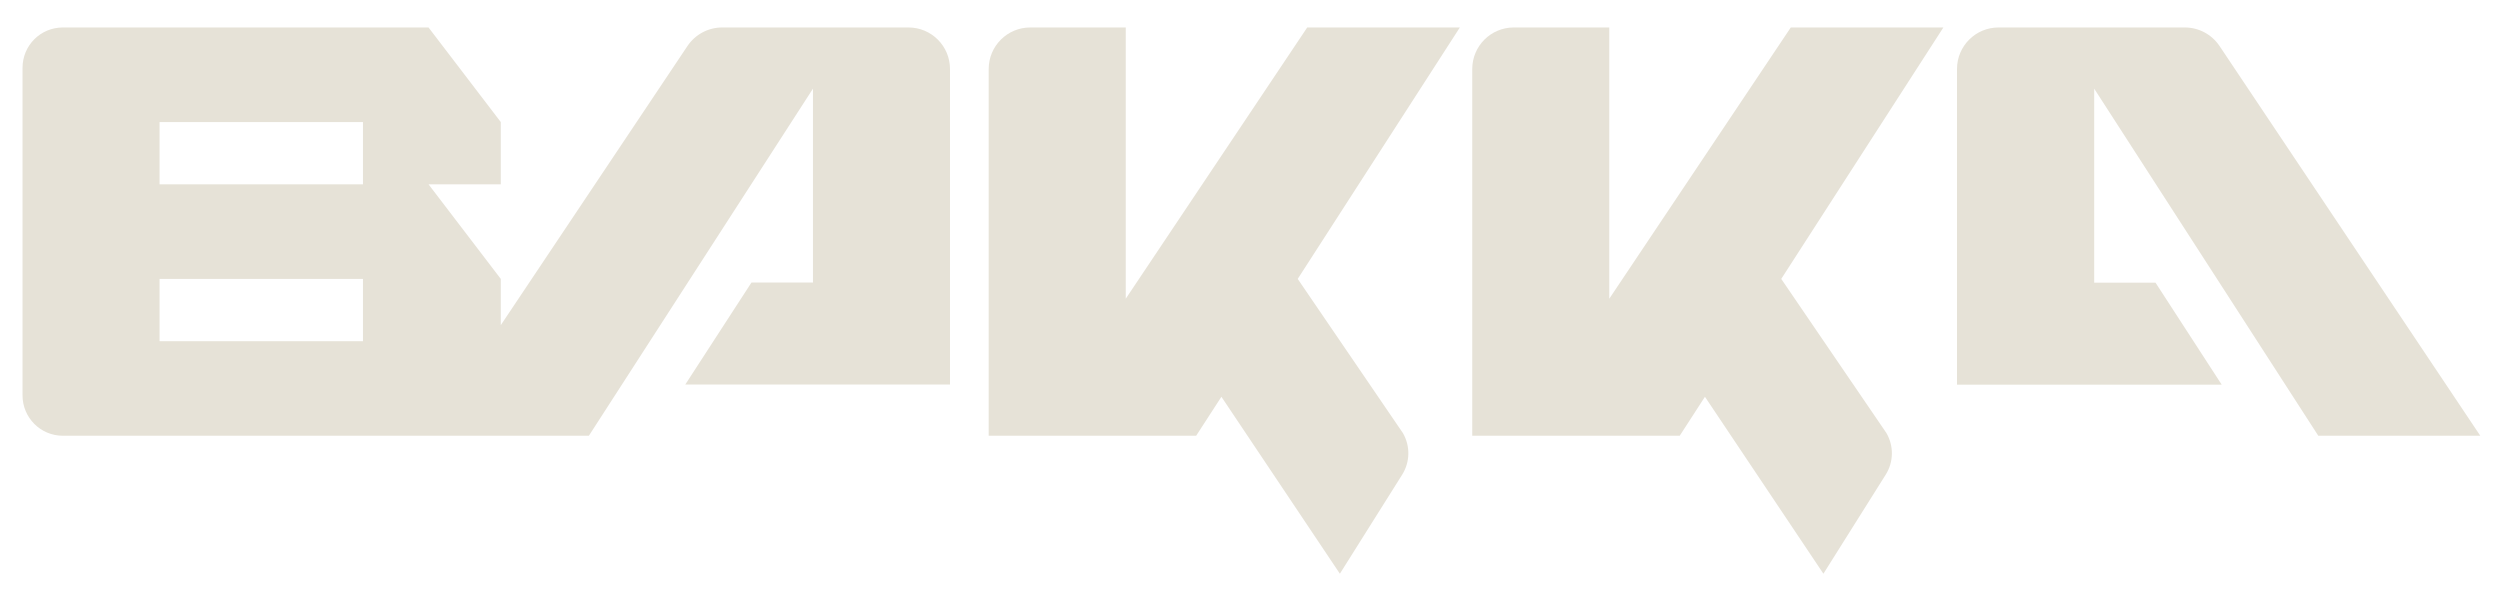 <?xml version="1.0" encoding="UTF-8"?>
<svg xmlns="http://www.w3.org/2000/svg" width="80" height="19" viewBox="0 0 80 19" fill="none">
  <path d="M41.831 0.879L36.024 9.559V0.879H32.968C32.233 0.879 31.638 1.474 31.638 2.209V13.944H38.277L39.085 12.697L42.876 18.359L44.868 15.192C45.124 14.786 45.134 14.273 44.892 13.857L41.527 8.925L41.483 8.993L46.715 0.879H41.831Z" fill="#E6E2D7"></path>
  <path d="M57.305 0.879L51.497 9.559V0.879H48.441C47.706 0.879 47.112 1.474 47.112 2.209V13.944H53.751L54.558 12.697L58.349 18.359L60.341 15.192C60.598 14.786 60.607 14.273 60.365 13.857L57 8.925L56.956 8.993L62.188 0.879H57.305Z" fill="#E6E2D7"></path>
  <path d="M29.071 0.879H23.109C22.664 0.879 22.248 1.102 22.001 1.469L16.025 10.405V8.925L13.713 5.898H16.025V3.906L13.713 0.879H2.012C1.296 0.879 0.721 1.455 0.721 2.17V12.653C0.721 13.364 1.296 13.944 2.012 13.944H18.844L26.015 2.837V9.041H24.047L21.929 12.305H30.4V2.209C30.4 1.474 29.806 0.879 29.071 0.879ZM11.615 10.918H5.106V8.925H11.615V10.918ZM11.615 5.898H5.106V3.906H11.615V5.898Z" fill="#E6E2D7"></path>
  <path d="M74.185 13.944H79.369L71.023 1.469C70.776 1.102 70.36 0.879 69.915 0.879H63.953C63.218 0.879 62.624 1.474 62.624 2.209V12.31H71.095L68.977 9.046H67.014V2.837L74.185 13.944Z" fill="#E6E2D7"></path>
</svg>

